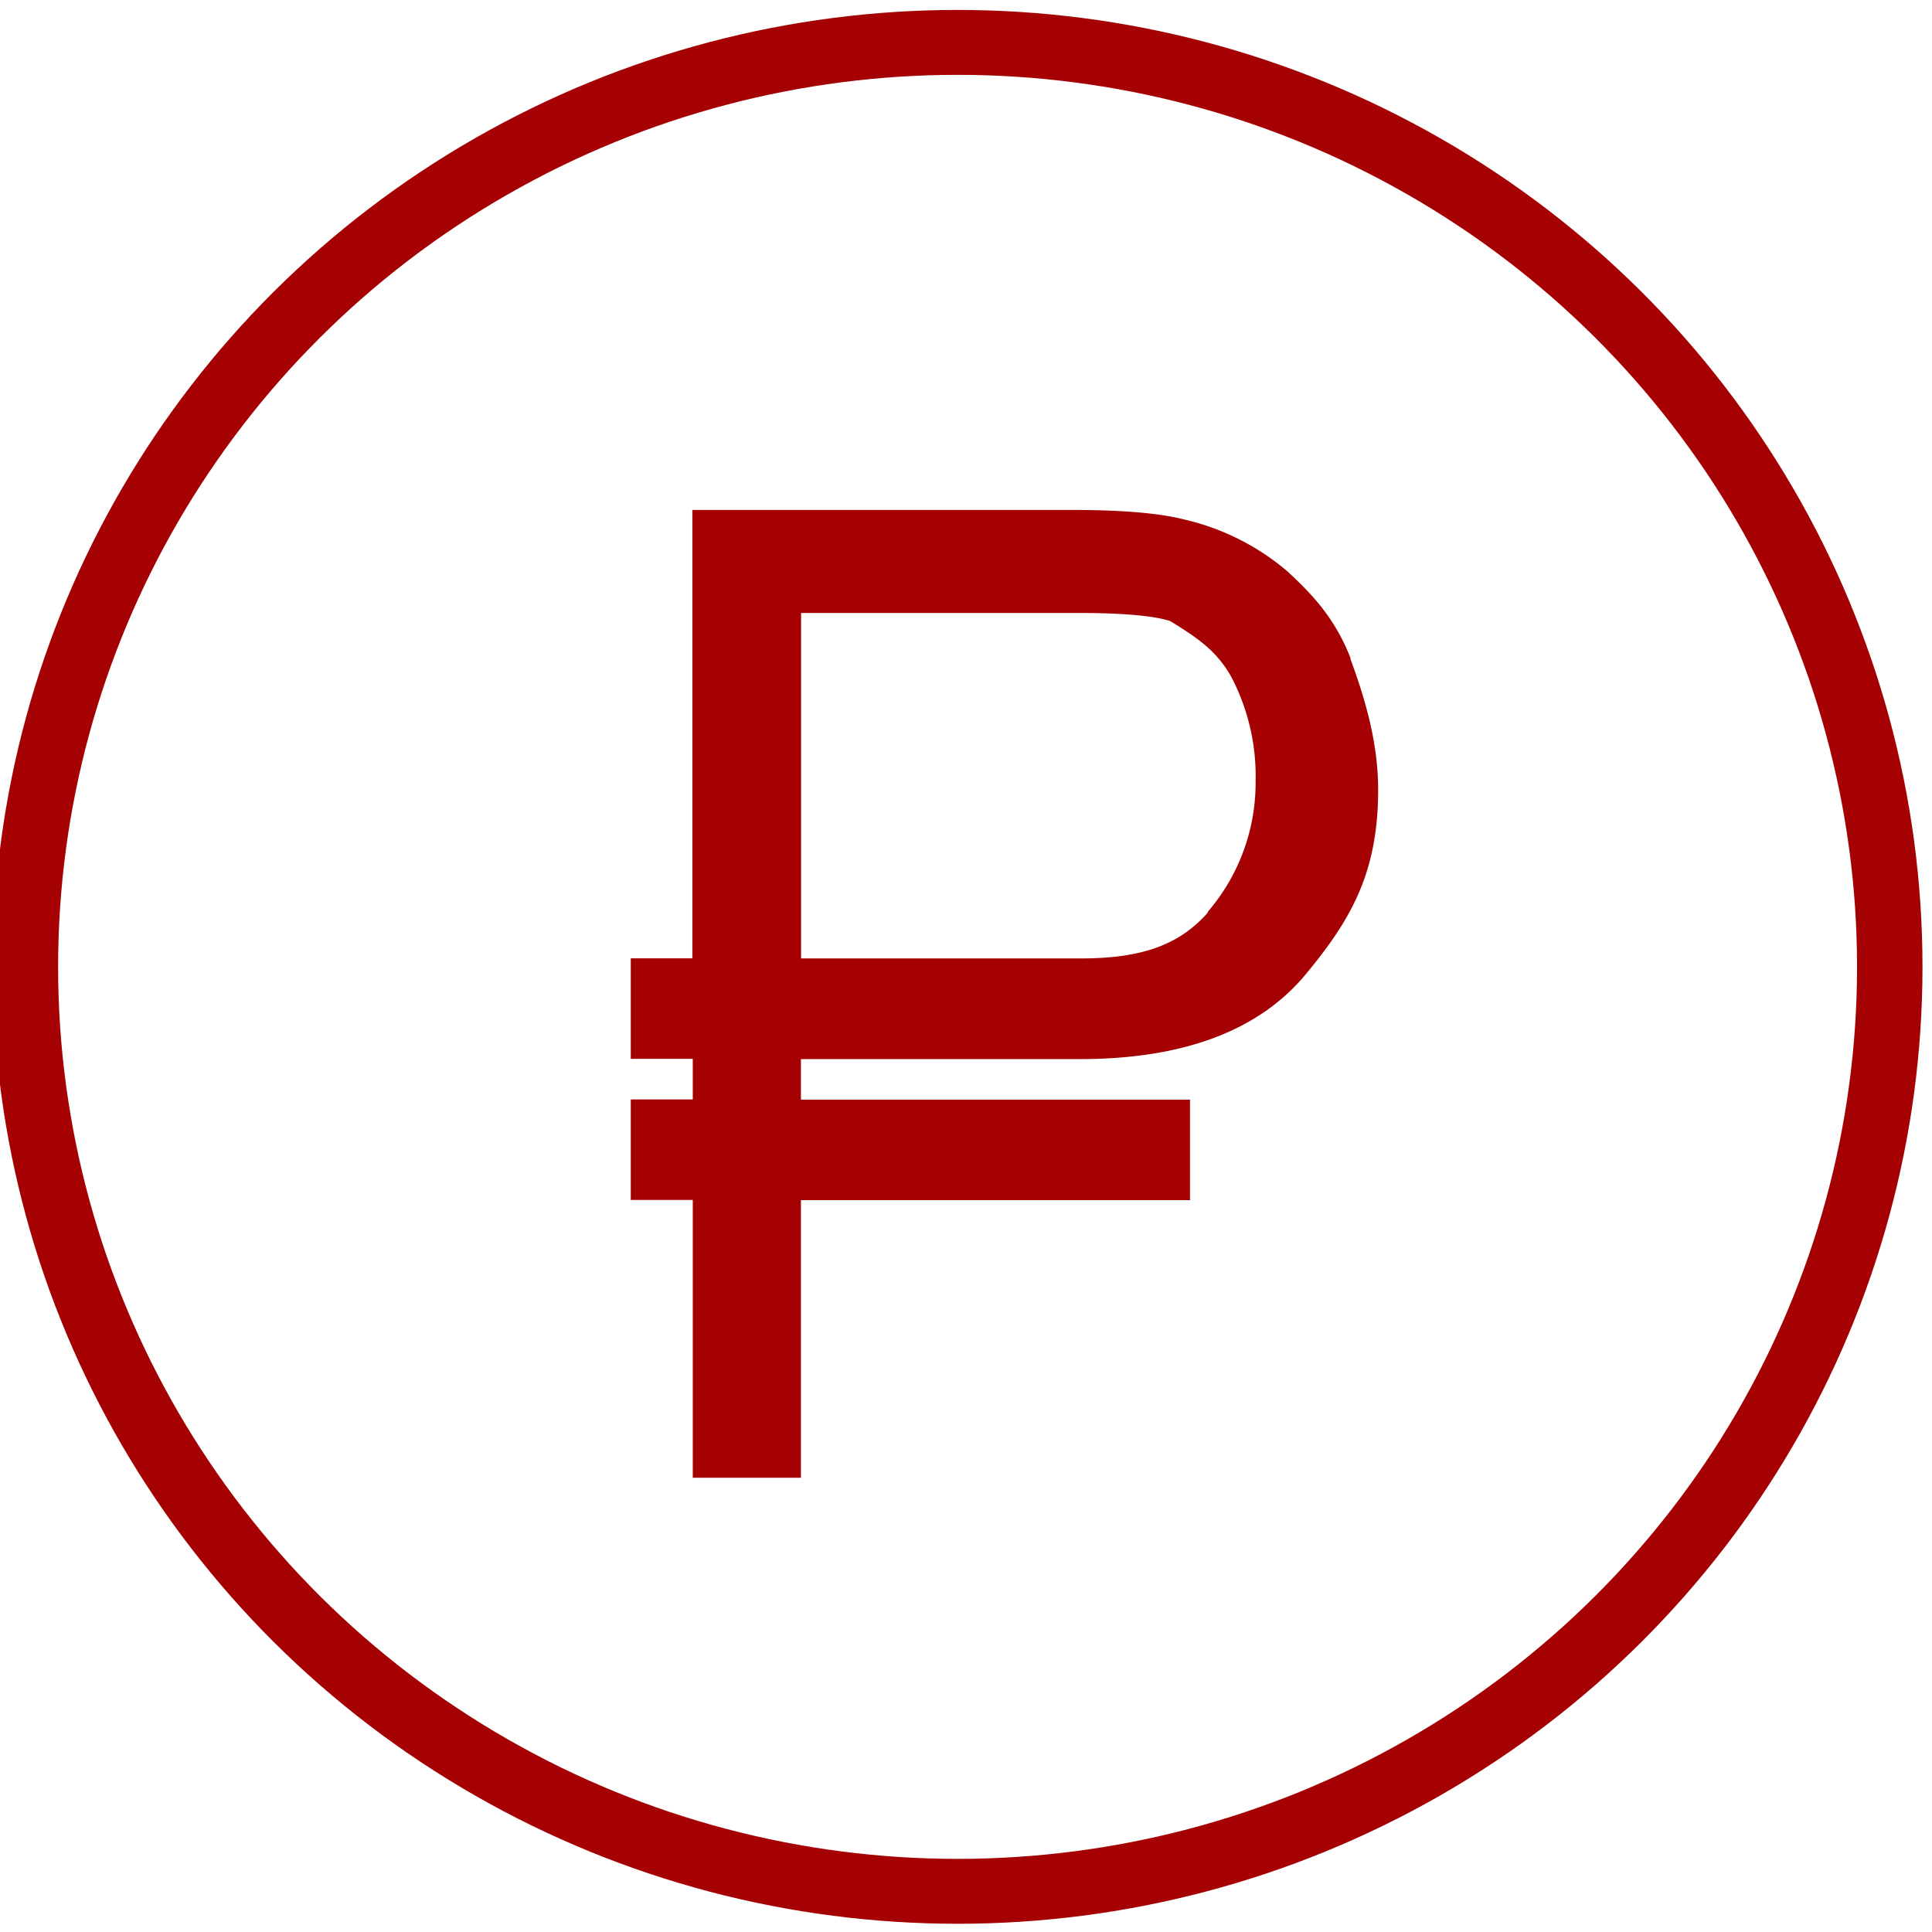<?xml version="1.0" encoding="utf-8"?>
<!-- Generator: SketchAPI 5.1.316 <https://api.sketch.io/> -->
<svg version="1.1" xmlns="http://www.w3.org/2000/svg" xmlns:xlink="http://www.w3.org/1999/xlink" xmlns:sketchjs="https://sketch.io/dtd/" style="" sketchjs:metadata="eyJ0aXRsZSI6IjE4YmFiNjIzLWM0ZDktNDQ2Zi1hNjRkLTk5MzJmYmZmMjIzYSIsImRlc2NyaXB0aW9uIjoiTWFkZSB3aXRoIFNrZXRjaHBhZCAtIGh0dHBzOi8vc2tldGNoLmlvL3NrZXRjaHBhZCIsIm1ldGFkYXRhIjp7fSwiY2xpcFBhdGgiOnsiZW5hYmxlZCI6dHJ1ZSwic3R5bGUiOnsic3Ryb2tlU3R5bGUiOiJibGFjayIsImxpbmVXaWR0aCI6MX19LCJleHBvcnREUEkiOjcyLCJleHBvcnRGb3JtYXQiOiJwbmciLCJleHBvcnRRdWFsaXR5IjowLjk1LCJ1bml0cyI6InB4Iiwid2lkdGgiOjIyNy45LCJoZWlnaHQiOjIyNy45LCJwYWdlcyI6eyJsZW5ndGgiOjEsImRhdGEiOlt7IndpZHRoIjoyMjcuOSwiaGVpZ2h0IjoyMjcuOX1dfX0=" width="227.9" height="227.9" viewBox="0 0 227.9 227.9" sketchjs:version="5.1.316">
<g sketchjs:tool="clipart" style="mix-blend-mode: source-over;" transform="matrix(0.965,0,0,0.957,-0.865,1.173)">
	<g id="Ð¡Ð»Ð¾Ð¹_2" sketchjs:uid="1" style="">
		<g id="Ð¡Ð»Ð¾Ð¹_1-2" sketchjs:uid="2" style="">
			<circle cx="117.95" cy="117.95" r="113.95" sketchjs:uid="3" style="fill: none; stroke: #a50103; stroke-width: 8; stroke-miterlimit: 10;"/>
			<path id="path26" d="M166,79.93c-1.93-5-4.74-7.93-7.72-10.72a29.65,29.65,0,0,0-12.65-6.41c-3.17-.81-7.81-1.17-13.77-1.17H85.53V116.9H78v12.39h7.58v5H78v12.39h7.58v34.24H98.8V146.71h47.56V134.32H98.8v-5h34.09c12.79,0,22-3.57,27.68-10.53,5.46-6.65,8.79-12.46,8.79-22.66,0-5.91-1.64-11.34-3.41-16.2Zm-17.44,31.31h0c-3.34,3.81-7.74,5.67-15.46,5.67H98.82V74.33h34c5.43,0,9.2.36,11.13,1,3.19,2,5.69,3.6,7.55,7.05a26.6,26.6,0,0,1,2.88,12.72,24.5,24.5,0,0,1-5.86,16.08Z" sketchjs:uid="4" style="fill: #a50103;"/>
		</g>
	</g>
</g>
</svg>